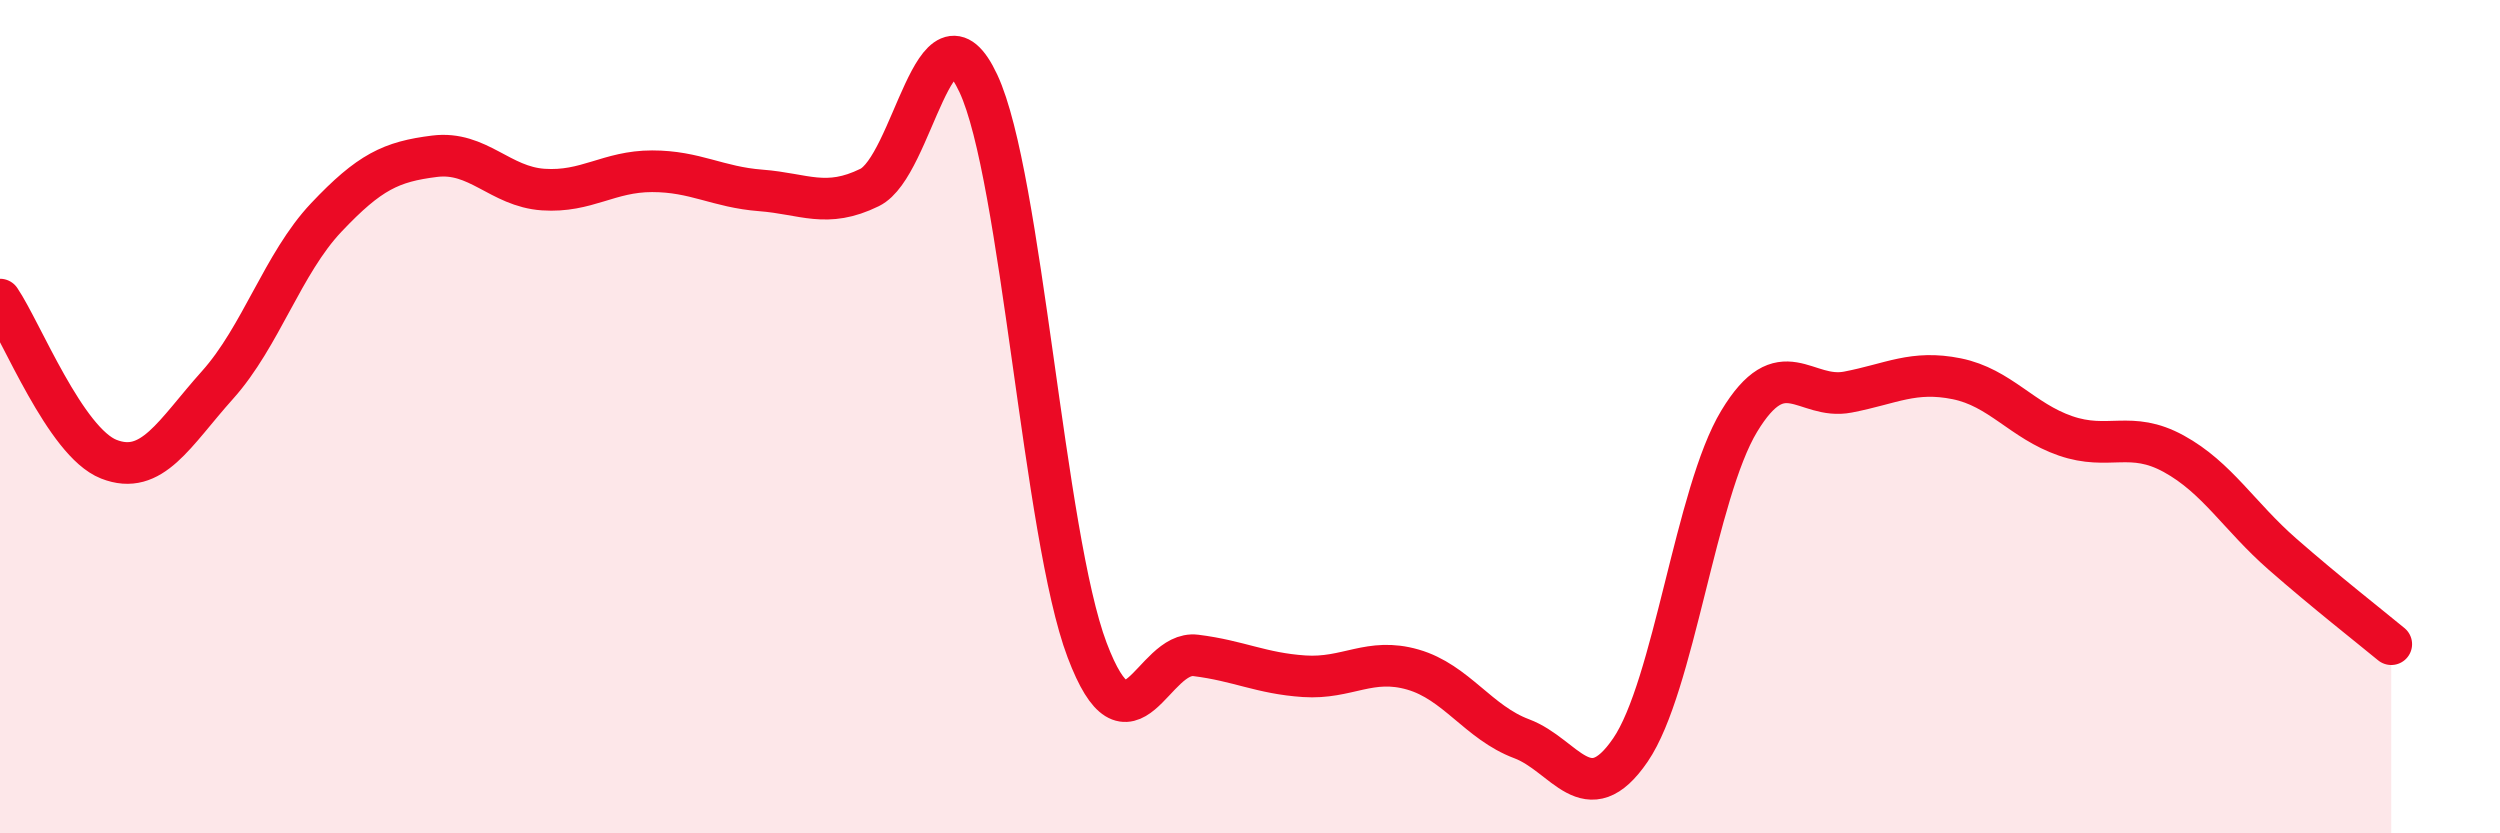 
    <svg width="60" height="20" viewBox="0 0 60 20" xmlns="http://www.w3.org/2000/svg">
      <path
        d="M 0,7.19 C 0.52,7.96 1.57,10.61 2.61,11.02 C 3.65,11.43 4.18,10.4 5.22,9.24 C 6.26,8.08 6.79,6.32 7.83,5.22 C 8.87,4.12 9.39,3.88 10.43,3.75 C 11.47,3.62 12,4.48 13.04,4.55 C 14.08,4.62 14.61,4.11 15.65,4.11 C 16.69,4.11 17.22,4.49 18.26,4.57 C 19.3,4.65 19.83,5.01 20.87,4.5 C 21.91,3.99 22.44,-0.22 23.48,2 C 24.52,4.22 25.05,12.85 26.09,15.6 C 27.13,18.35 27.66,15.6 28.7,15.73 C 29.74,15.86 30.26,16.16 31.3,16.23 C 32.34,16.3 32.87,15.77 33.91,16.07 C 34.95,16.37 35.48,17.34 36.52,17.73 C 37.56,18.12 38.09,19.52 39.13,18 C 40.17,16.48 40.7,11.83 41.74,10.11 C 42.78,8.39 43.31,9.61 44.35,9.41 C 45.39,9.21 45.92,8.88 46.96,9.09 C 48,9.3 48.53,10.1 49.57,10.46 C 50.61,10.82 51.13,10.32 52.17,10.89 C 53.21,11.46 53.74,12.39 54.78,13.3 C 55.82,14.21 56.87,15.03 57.39,15.46L57.39 20L0 20Z"
        fill="#EB0A25"
        opacity="0.1"
        stroke-linecap="round"
        stroke-linejoin="round"
      />
      <path
        d="M 0,7.19 C 0.52,7.96 1.57,10.61 2.61,11.02 C 3.65,11.43 4.18,10.4 5.22,9.24 C 6.26,8.08 6.79,6.32 7.83,5.22 C 8.87,4.12 9.39,3.88 10.43,3.75 C 11.47,3.62 12,4.48 13.04,4.55 C 14.08,4.62 14.61,4.11 15.65,4.11 C 16.69,4.11 17.22,4.49 18.26,4.57 C 19.3,4.65 19.83,5.01 20.87,4.5 C 21.91,3.99 22.44,-0.22 23.48,2 C 24.52,4.22 25.05,12.85 26.09,15.6 C 27.13,18.35 27.66,15.6 28.7,15.73 C 29.74,15.86 30.26,16.16 31.3,16.23 C 32.34,16.3 32.87,15.77 33.91,16.07 C 34.95,16.37 35.48,17.34 36.52,17.73 C 37.56,18.12 38.09,19.52 39.13,18 C 40.17,16.48 40.7,11.83 41.74,10.11 C 42.78,8.39 43.31,9.61 44.35,9.41 C 45.39,9.21 45.92,8.88 46.96,9.09 C 48,9.3 48.53,10.1 49.57,10.46 C 50.61,10.82 51.13,10.32 52.17,10.89 C 53.21,11.46 53.74,12.39 54.78,13.3 C 55.82,14.21 56.87,15.03 57.39,15.46"
        stroke="#EB0A25"
        stroke-width="1"
        fill="none"
        stroke-linecap="round"
        stroke-linejoin="round"
      />
    </svg>
  